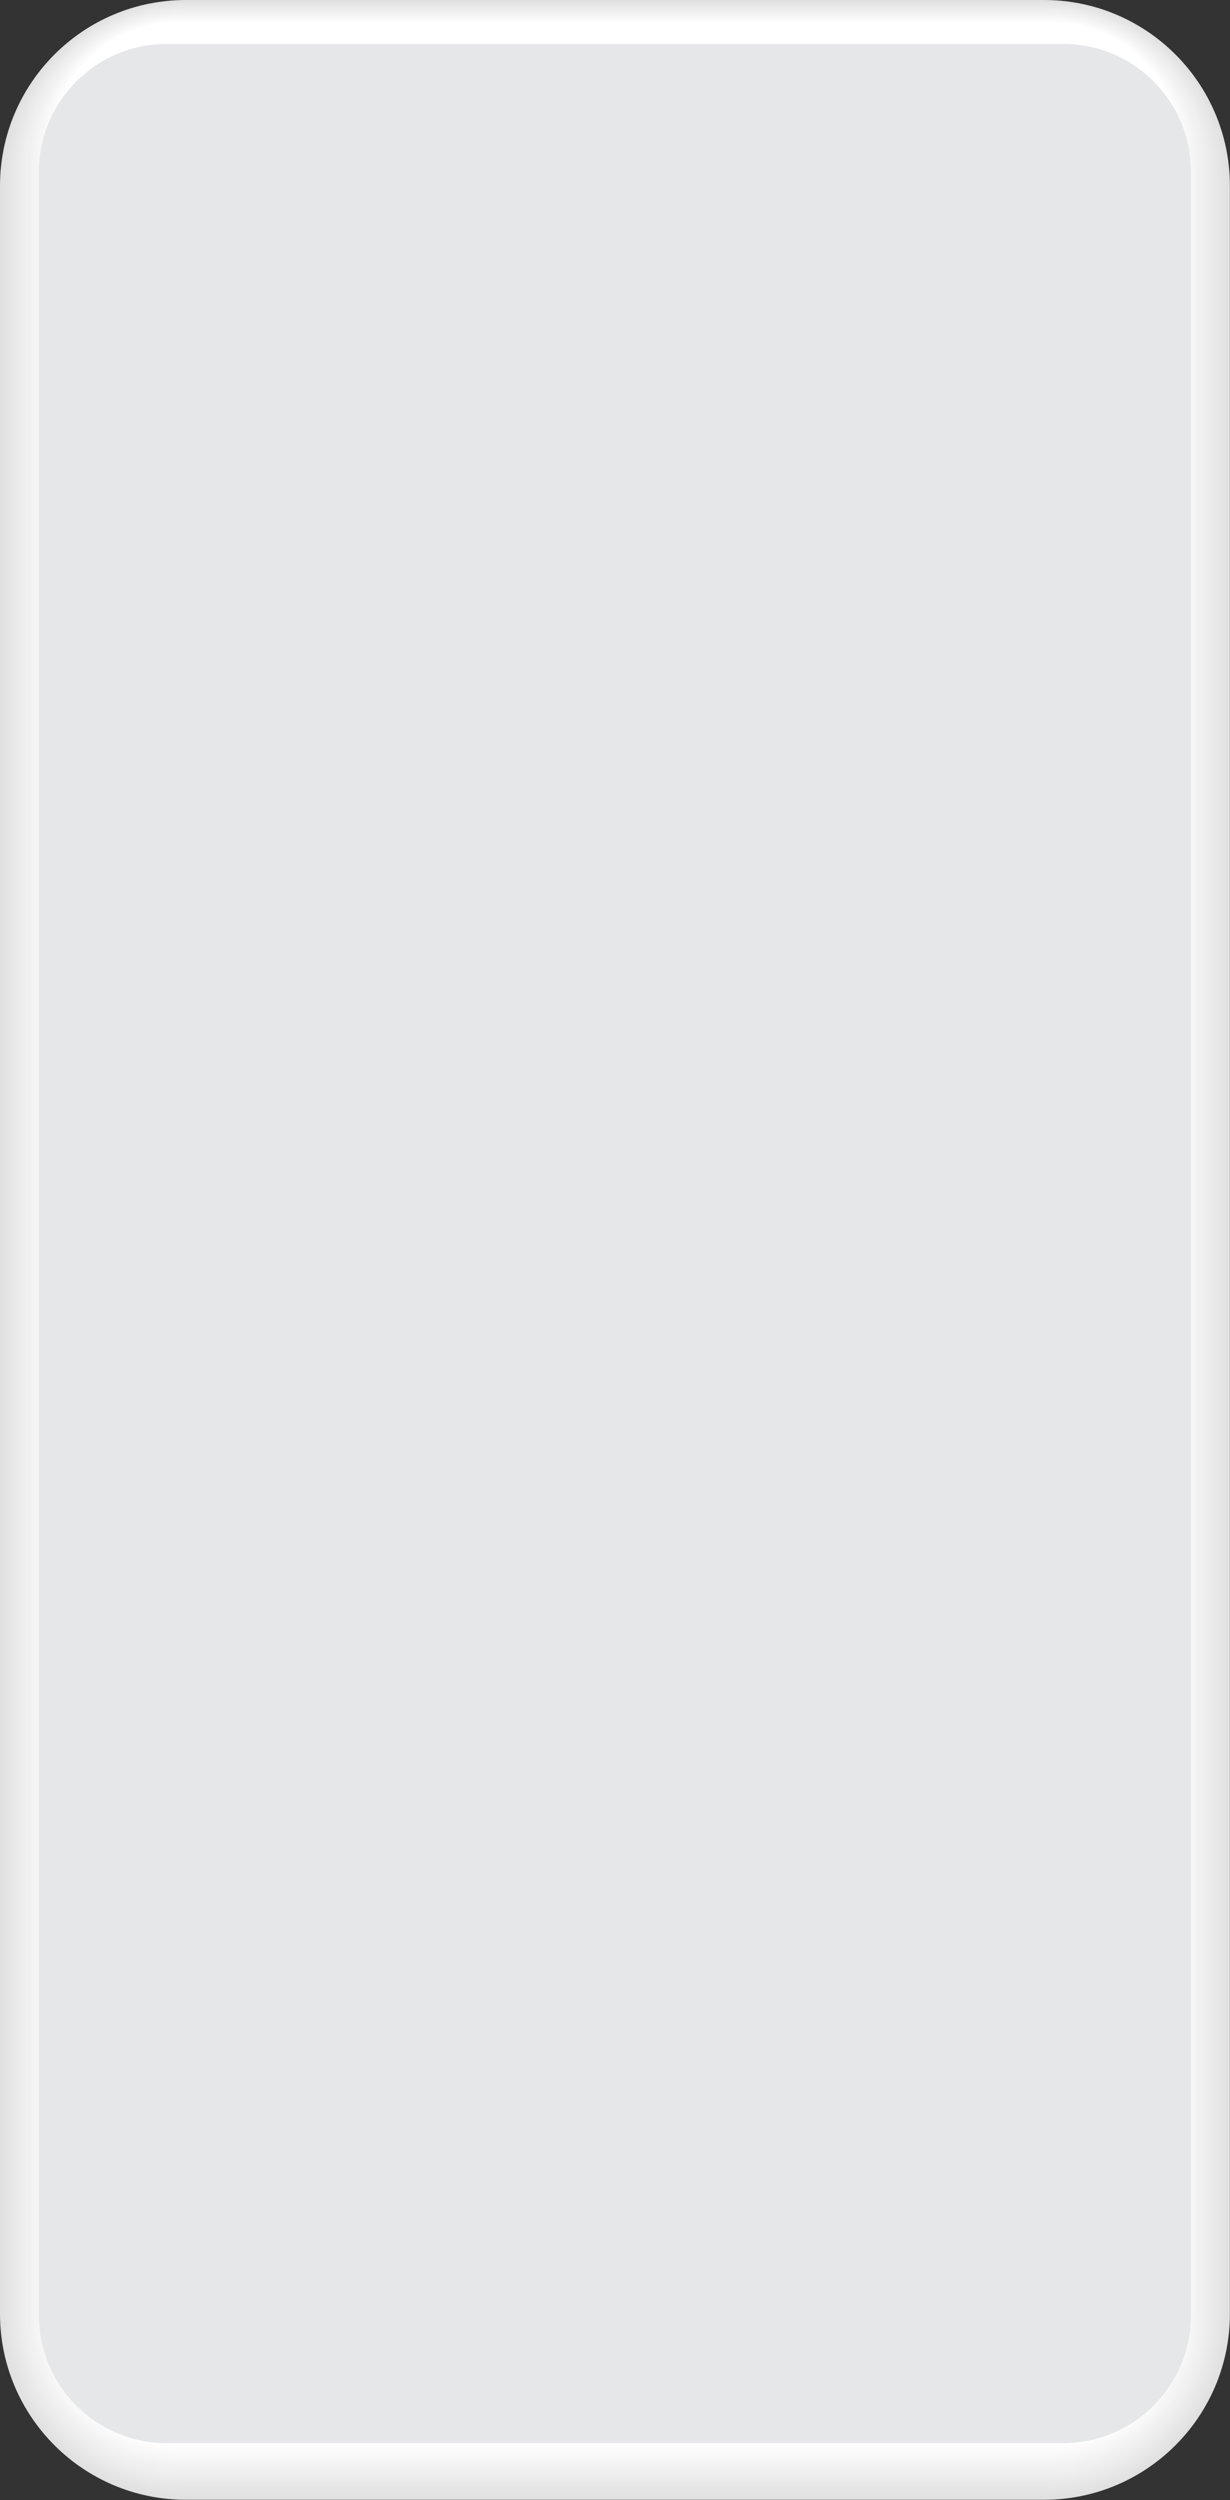 <svg width="768" height="1560" viewBox="0 0 768 1560" fill="none" xmlns="http://www.w3.org/2000/svg">
<rect x="0" y="0" width="768" height="1560" fill="#333333" stroke="none"/>
<g clip-path="url(#clip0)">
<path d="M651.86 1559.82H116.08C51.97 1559.82 0 1507.85 0 1443.74V116.08C0 51.97 51.97 0 116.08 0H651.86C715.97 0 767.94 51.97 767.94 116.08V1443.74C767.94 1507.85 715.97 1559.82 651.86 1559.82Z" fill="#E0E0E0"/>
<path d="M652.03 1558.73H115.91C52.459 1558.73 1.02 1507.29 1.02 1443.84V115.33C1.02 51.87 52.459 0.44 115.91 0.44H652.03C715.48 0.44 766.919 51.88 766.919 115.33V1443.85C766.919 1507.29 715.48 1558.73 652.03 1558.73Z" fill="#E1E1E1"/>
<path d="M652.2 1557.64H115.73C52.94 1557.64 2.03 1506.74 2.03 1443.94V114.57C2.03 51.78 52.93 0.87 115.73 0.87H652.2C714.99 0.87 765.9 51.77 765.9 114.57V1443.94C765.9 1506.74 715 1557.64 652.2 1557.64Z" fill="#E2E2E2"/>
<path d="M652.38 1556.56H115.56C53.42 1556.56 3.05 1506.19 3.05 1444.05V113.82C3.06 51.68 53.43 1.31 115.56 1.31H652.37C714.51 1.31 764.88 51.68 764.88 113.82V1444.05C764.88 1506.18 714.51 1556.56 652.38 1556.56Z" fill="#E3E3E3"/>
<path d="M652.55 1555.47H115.39C53.91 1555.47 4.08 1505.63 4.08 1444.16V113.06C4.07 51.59 53.91 1.75 115.39 1.75H652.55C714.03 1.75 763.87 51.59 763.87 113.07V1444.16C763.86 1505.63 714.03 1555.47 652.55 1555.47Z" fill="#E4E4E4"/>
<path d="M652.72 1554.38H115.22C54.4 1554.38 5.1 1505.08 5.1 1444.26V112.31C5.09 51.49 54.4 2.19 115.22 2.19H652.72C713.54 2.19 762.84 51.49 762.84 112.31V1444.26C762.84 1505.08 713.54 1554.38 652.72 1554.38Z" fill="#E5E5E5"/>
<path d="M652.89 1553.29H115.05C54.89 1553.29 6.12 1504.52 6.12 1444.36V111.56C6.11 51.4 54.88 2.62 115.05 2.62H652.9C713.06 2.62 761.83 51.39 761.83 111.55V1444.35C761.83 1504.52 713.05 1553.29 652.89 1553.29Z" fill="#E6E6E6"/>
<path d="M653.06 1552.21H114.87C55.37 1552.21 7.13 1503.97 7.13 1444.47V110.8C7.13 51.3 55.37 3.06 114.87 3.06H653.06C712.56 3.06 760.8 51.3 760.8 110.8V1444.46C760.81 1503.97 712.57 1552.21 653.06 1552.21Z" fill="#E7E7E7"/>
<path d="M653.24 1551.12H114.7C55.85 1551.12 8.15 1503.42 8.15 1444.57V110.05C8.15 51.2 55.85 3.5 114.7 3.5H653.24C712.09 3.5 759.79 51.2 759.79 110.05V1444.57C759.79 1503.42 712.08 1551.12 653.24 1551.12Z" fill="#E8E8E8"/>
<path d="M653.41 1550.03H114.53C56.34 1550.03 9.17 1502.86 9.17 1444.67V109.3C9.17 51.11 56.34 3.94 114.53 3.94H653.41C711.6 3.94 758.77 51.11 758.77 109.3V1444.68C758.77 1502.86 711.6 1550.03 653.41 1550.03Z" fill="#E9E9E9"/>
<path d="M653.58 1548.95H114.36C56.83 1548.95 10.19 1502.31 10.19 1444.78V108.54C10.19 51.01 56.83 4.37 114.36 4.37H653.59C711.12 4.37 757.76 51.01 757.76 108.54V1444.78C757.75 1502.31 711.11 1548.95 653.58 1548.95Z" fill="#EAEAEA"/>
<path d="M653.75 1547.86H114.18C57.31 1547.86 11.2 1501.76 11.2 1444.88V107.79C11.2 50.92 57.3 4.81 114.18 4.81H653.75C710.62 4.81 756.73 50.91 756.73 107.79V1444.88C756.73 1501.76 710.63 1547.86 653.75 1547.86Z" fill="#EBEBEB"/>
<path d="M653.93 1546.77H114.01C57.79 1546.77 12.22 1501.2 12.22 1444.98V107.04C12.22 50.82 57.8 5.25 114.01 5.25H653.93C710.15 5.25 755.72 50.82 755.72 107.04V1444.99C755.71 1501.2 710.14 1546.77 653.93 1546.77Z" fill="#ECECEC"/>
<path d="M654.1 1545.69H113.84C58.28 1545.69 13.24 1500.65 13.24 1445.09V106.28C13.24 50.72 58.28 5.68 113.84 5.68H654.1C709.66 5.68 754.7 50.72 754.7 106.28V1445.09C754.69 1500.65 709.66 1545.69 654.1 1545.69Z" fill="#EDEDED"/>
<path d="M654.27 1544.6H113.67C58.77 1544.6 14.27 1500.09 14.27 1445.2V105.53C14.27 50.63 58.779 6.13 113.67 6.13H654.27C709.17 6.13 753.669 50.64 753.669 105.53V1445.2C753.679 1500.09 709.17 1544.6 654.27 1544.6Z" fill="#EEEEEE"/>
<path d="M654.44 1543.51H113.49C59.25 1543.51 15.28 1499.54 15.28 1445.3V104.77C15.28 50.53 59.25 6.56 113.49 6.56H654.44C708.68 6.56 752.65 50.53 752.65 104.77V1445.3C752.66 1499.54 708.69 1543.51 654.44 1543.51Z" fill="#EFEFEF"/>
<path d="M654.62 1542.43H113.32C59.74 1542.43 16.3 1498.99 16.3 1445.41V104.02C16.3 50.44 59.74 7 113.32 7H654.61C708.19 7 751.63 50.44 751.63 104.02V1445.4C751.64 1498.99 708.2 1542.43 654.62 1542.43Z" fill="#F0F0F0"/>
<path d="M654.79 1541.34H113.15C60.22 1541.34 17.32 1498.43 17.32 1445.51V103.27C17.32 50.34 60.23 7.44 113.15 7.44H654.79C707.72 7.44 750.62 50.35 750.62 103.27V1445.51C750.62 1498.43 707.71 1541.34 654.79 1541.34Z" fill="#F0F0F0"/>
<path d="M654.96 1540.25H112.98C60.71 1540.25 18.34 1497.88 18.34 1445.61V102.51C18.34 50.24 60.71 7.87 112.98 7.87H654.96C707.23 7.87 749.6 50.24 749.6 102.51V1445.61C749.6 1497.88 707.23 1540.25 654.96 1540.25Z" fill="#F1F1F1"/>
<path d="M655.13 1539.16H112.81C61.2 1539.16 19.36 1497.32 19.36 1445.71V101.76C19.36 50.15 61.2 8.31 112.81 8.31H655.14C706.75 8.31 748.59 50.15 748.59 101.76V1445.72C748.58 1497.33 706.74 1539.16 655.13 1539.16Z" fill="#F2F2F2"/>
<path d="M655.3 1538.08H112.63C61.68 1538.08 20.37 1496.77 20.37 1445.82V101.01C20.37 50.06 61.68 8.75 112.63 8.75H655.3C706.25 8.75 747.56 50.06 747.56 101.01V1445.82C747.56 1496.77 706.26 1538.08 655.3 1538.08Z" fill="#F3F3F3"/>
<path d="M655.48 1536.99H112.46C62.16 1536.99 21.39 1496.22 21.39 1445.92V100.25C21.39 49.95 62.16 9.18 112.46 9.18H655.48C705.78 9.18 746.55 49.95 746.55 100.25V1445.92C746.55 1496.22 705.77 1536.99 655.48 1536.99Z" fill="#F4F4F4"/>
<path d="M655.65 1535.9H112.29C62.65 1535.9 22.41 1495.66 22.41 1446.02V99.5C22.41 49.86 62.65 9.62 112.29 9.62H655.65C705.29 9.62 745.53 49.86 745.53 99.5V1446.03C745.53 1495.67 705.29 1535.9 655.65 1535.9Z" fill="#F5F5F5"/>
<path d="M655.82 1534.82H112.12C63.14 1534.82 23.43 1495.11 23.43 1446.13V98.75C23.43 49.77 63.14 10.06 112.12 10.06H655.83C704.81 10.06 744.52 49.77 744.52 98.75V1446.14C744.51 1495.11 704.8 1534.82 655.82 1534.82Z" fill="#F6F6F6"/>
<path d="M655.99 1533.73H111.94C63.62 1533.73 24.45 1494.56 24.45 1446.24V97.99C24.45 49.67 63.62 10.5 111.94 10.5H655.99C704.31 10.5 743.48 49.67 743.48 97.99V1446.23C743.49 1494.56 704.32 1533.73 655.99 1533.73Z" fill="#F7F7F7"/>
<path d="M656.17 1532.64H111.77C64.11 1532.64 25.47 1494 25.47 1446.34V97.24C25.47 49.58 64.11 10.94 111.77 10.94H656.17C703.83 10.94 742.47 49.58 742.47 97.24V1446.34C742.47 1494 703.83 1532.64 656.17 1532.64Z" fill="#F8F8F8"/>
<path d="M656.34 1531.56H111.6C64.59 1531.56 26.49 1493.45 26.49 1446.45V96.48C26.49 49.47 64.6 11.37 111.6 11.37H656.34C703.35 11.37 741.45 49.48 741.45 96.48V1446.44C741.45 1493.45 703.35 1531.56 656.34 1531.56Z" fill="#F9F9F9"/>
<path d="M656.51 1530.47H111.43C65.08 1530.47 27.51 1492.9 27.51 1446.55V95.73C27.51 49.38 65.08 11.81 111.43 11.81H656.51C702.86 11.81 740.43 49.38 740.43 95.73V1446.55C740.43 1492.9 702.86 1530.47 656.51 1530.47Z" fill="#FAFAFA"/>
<path d="M656.68 1529.38H111.25C65.559 1529.38 28.52 1492.34 28.52 1446.65V94.98C28.52 49.29 65.559 12.25 111.25 12.25H656.68C702.37 12.25 739.409 49.29 739.409 94.98V1446.66C739.409 1492.34 702.37 1529.38 656.68 1529.38Z" fill="#FBFBFB"/>
<path d="M656.86 1528.3H111.08C66.05 1528.3 29.54 1491.79 29.54 1446.76V94.22C29.54 49.19 66.05 12.68 111.08 12.68H656.85C701.88 12.68 738.39 49.19 738.39 94.22V1446.75C738.4 1491.79 701.89 1528.3 656.86 1528.3Z" fill="#FCFCFC"/>
<path d="M657.03 1527.21H110.91C66.53 1527.21 30.56 1491.24 30.56 1446.86V93.47C30.56 49.09 66.53 13.12 110.91 13.12H657.03C701.41 13.12 737.38 49.09 737.38 93.47V1446.86C737.38 1491.24 701.4 1527.21 657.03 1527.21Z" fill="#FDFDFD"/>
<path d="M657.2 1526.12H110.74C67.02 1526.12 31.58 1490.68 31.58 1446.96V92.72C31.58 49 67.02 13.56 110.74 13.56H657.2C700.92 13.56 736.36 49 736.36 92.72V1446.97C736.36 1490.68 700.92 1526.12 657.2 1526.12Z" fill="#FEFEFE"/>
<path d="M657.37 1525.04H110.56C67.5 1525.04 32.59 1490.13 32.59 1447.07V91.96C32.6 48.9 67.5 14 110.56 14H657.37C700.43 14 735.34 48.91 735.34 91.97V1447.08C735.34 1490.13 700.43 1525.04 657.37 1525.04Z" fill="white"/>
<path d="M663.83 27.42H104.1C60.02 27.42 24.29 63.15 24.29 107.23V1444.69C24.29 1488.77 60.02 1524.5 104.1 1524.5H663.83C707.91 1524.5 743.64 1488.77 743.64 1444.69V107.23C743.64 63.15 707.91 27.42 663.83 27.42Z" fill="#E6E7E8"/>
</g>
<defs>
<clipPath id="clip0">
<rect width="767.94" height="1559.82" fill="white"/>
</clipPath>
</defs>
</svg>
